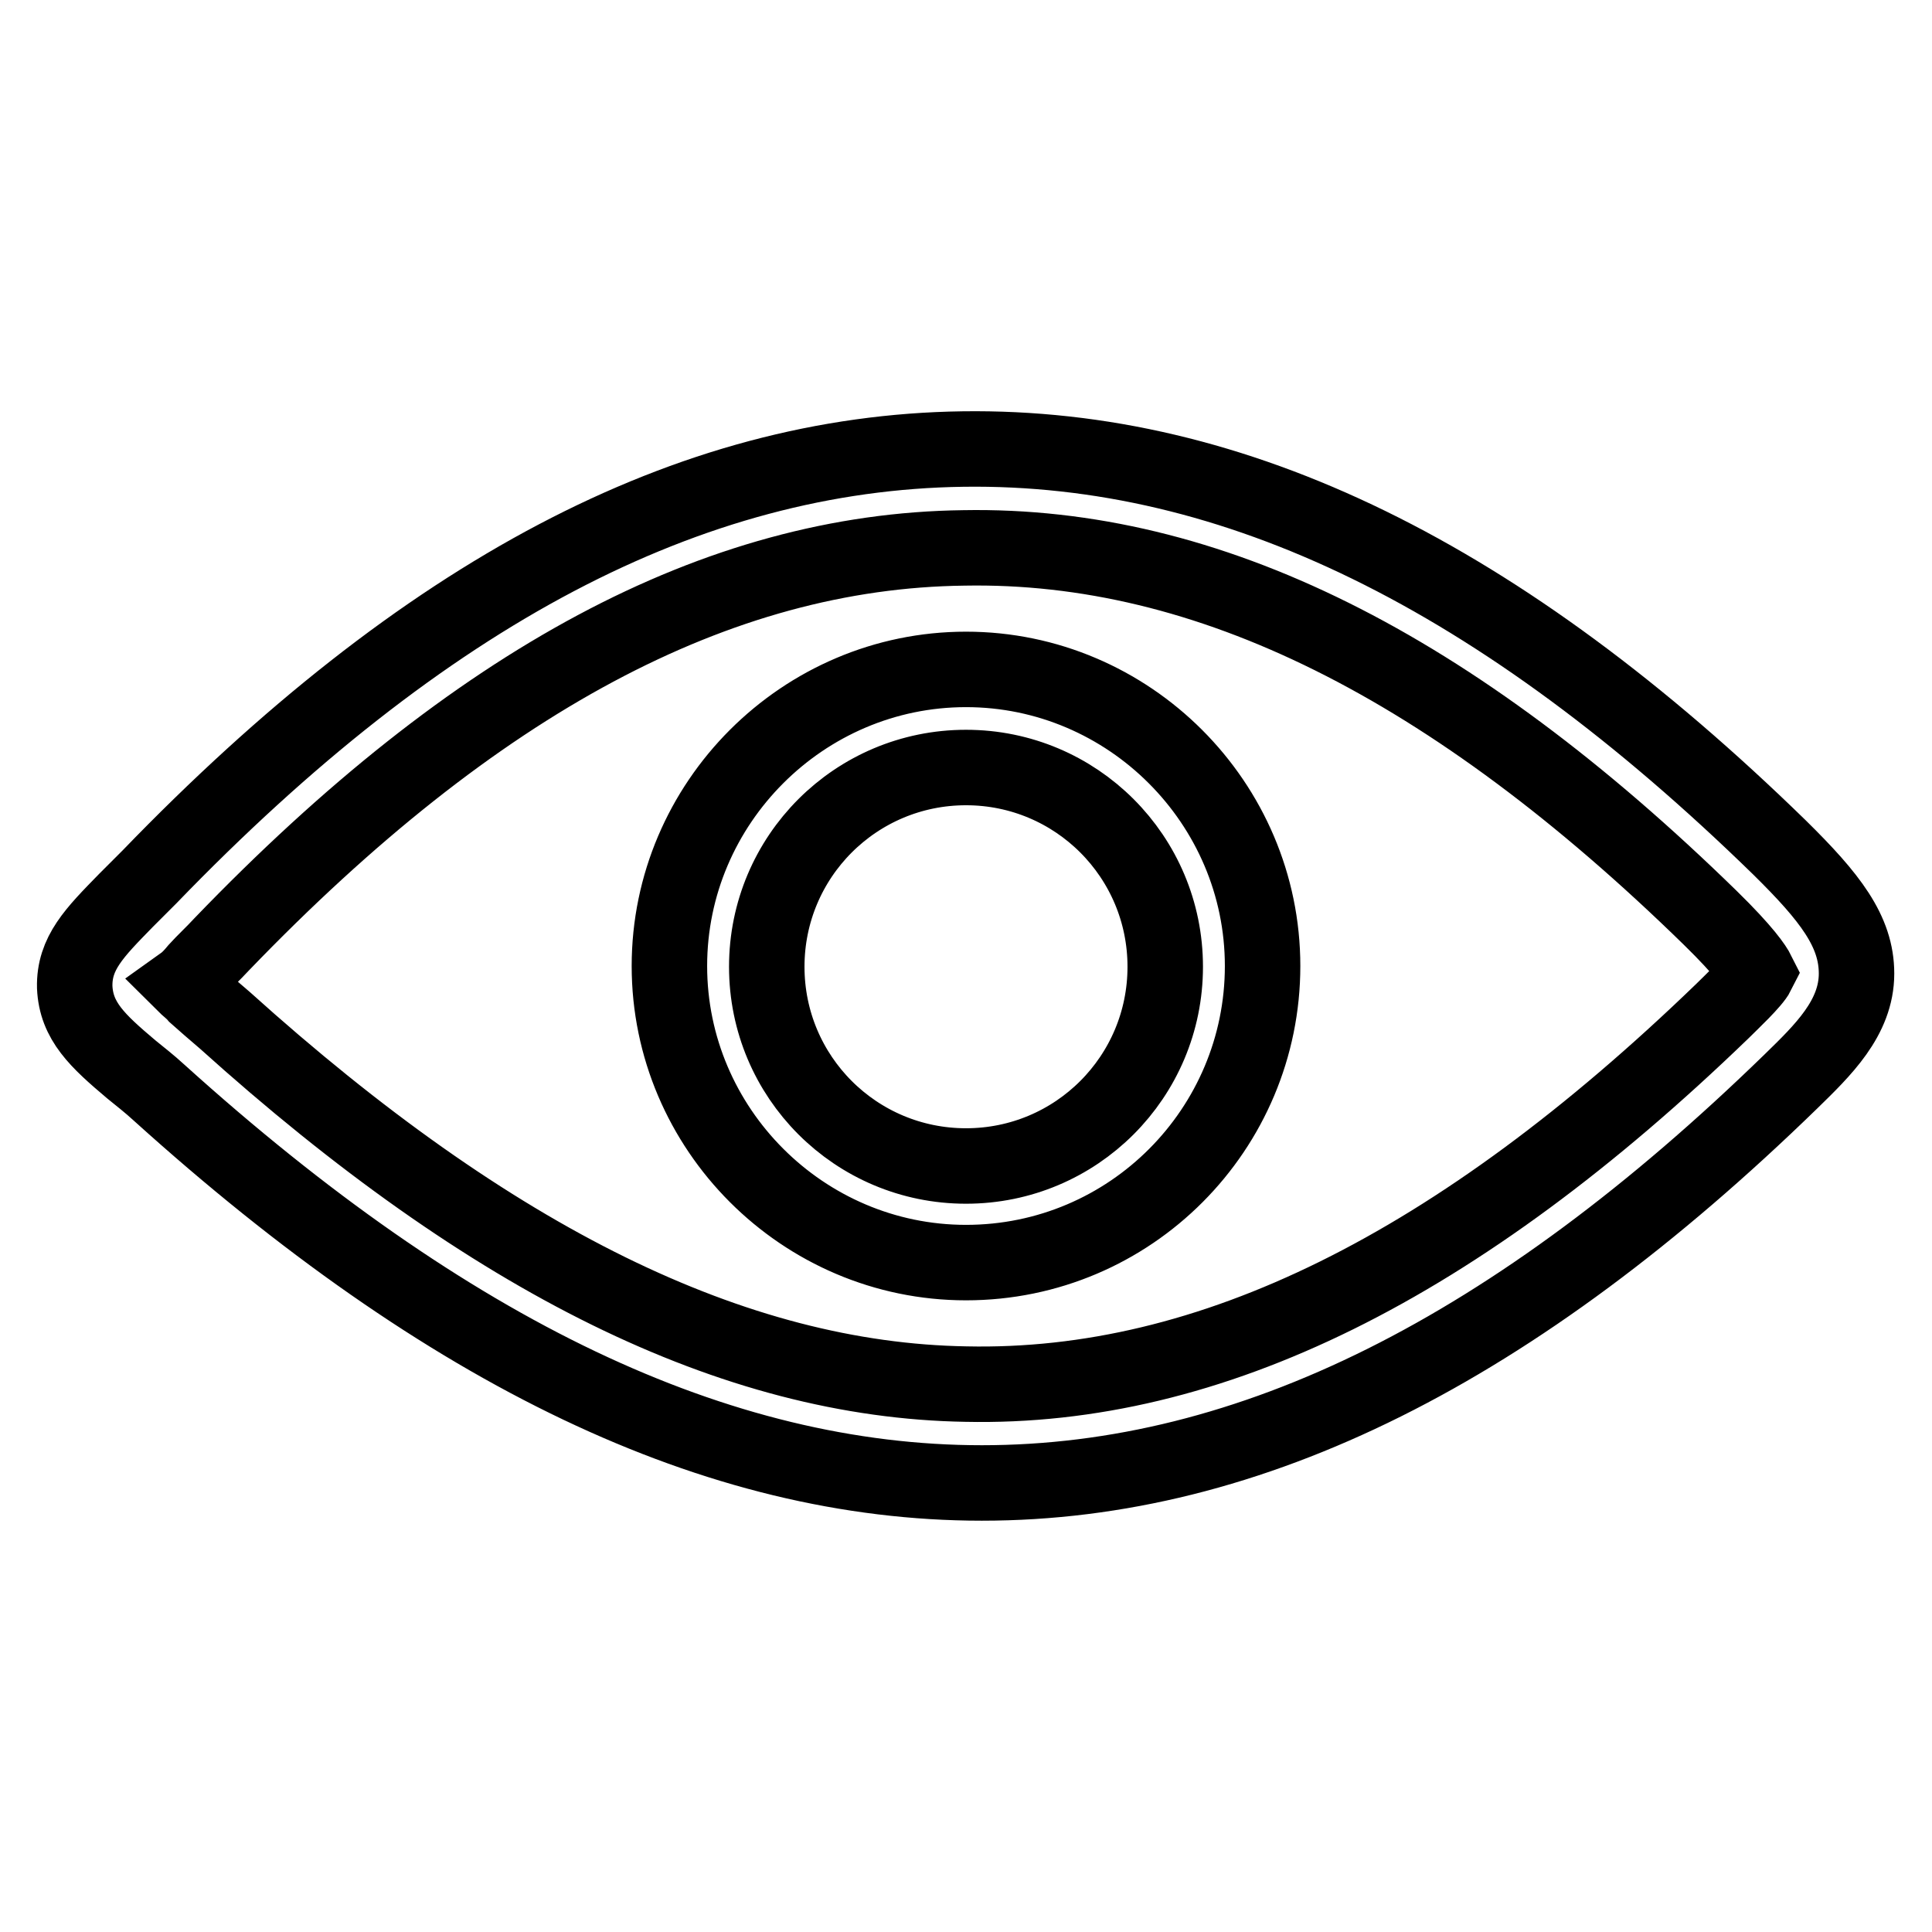<?xml version="1.0" encoding="utf-8"?>
<!-- Svg Vector Icons : http://www.onlinewebfonts.com/icon -->
<!DOCTYPE svg PUBLIC "-//W3C//DTD SVG 1.1//EN" "http://www.w3.org/Graphics/SVG/1.1/DTD/svg11.dtd">
<svg version="1.1" xmlns="http://www.w3.org/2000/svg" xmlns:xlink="http://www.w3.org/1999/xlink" x="0px" y="0px" viewBox="0 0 256 256" enable-background="new 0 0 256 256" xml:space="preserve">
<g> <path stroke-width="10" fill-opacity="0" stroke="#000000"  d="M130.1,196.5c-35.1,0-70.8-17.2-109-51.7c-1.3-1.2-2.6-2.2-3.7-3.1c-4.5-3.8-7.3-6.4-7.5-10.9 c-0.1-4.5,2.6-7.2,6.8-11.5c0.9-0.9,2-2,3.1-3.1l0,0C56.2,78.5,91.3,60,127.6,59.5c36.1-0.5,71.3,16.8,108.2,52.8 c6.7,6.6,10.2,11.1,10.2,16.7c0,5.9-4.5,10.2-8.7,14.3C200.8,178.8,165.8,196.5,130.1,196.5L130.1,196.5z M24.3,130.3 c0.5,0.5,1.2,1,1.7,1.6c1,0.9,2.4,2.1,3.8,3.3c35.4,31.9,67.5,47.7,98.2,48.2c32.4,0.7,65.2-15.6,100.2-49.4 c1.2-1.2,4.1-3.9,4.7-5.1c-0.4-0.8-1.7-2.8-6.3-7.3c-34.2-33.4-66.5-49.6-98.9-49C95.1,73,63,90.2,29.4,125.1l0,0 c-1.2,1.3-2.4,2.4-3.3,3.4C25.6,129.1,25,129.8,24.3,130.3L24.3,130.3z M128,167.3c-21.6,0-39.3-17.7-39.3-39.3 s17.7-39.3,39.3-39.3s39.3,17.7,39.3,39.3S149.8,167.3,128,167.3z M128,101.7c-14.6,0-26.4,11.8-26.4,26.4 c0,14.6,11.8,26.4,26.4,26.4c14.6,0,26.4-11.8,26.4-26.4C154.4,113.5,142.6,101.7,128,101.7z"/></g>
</svg>